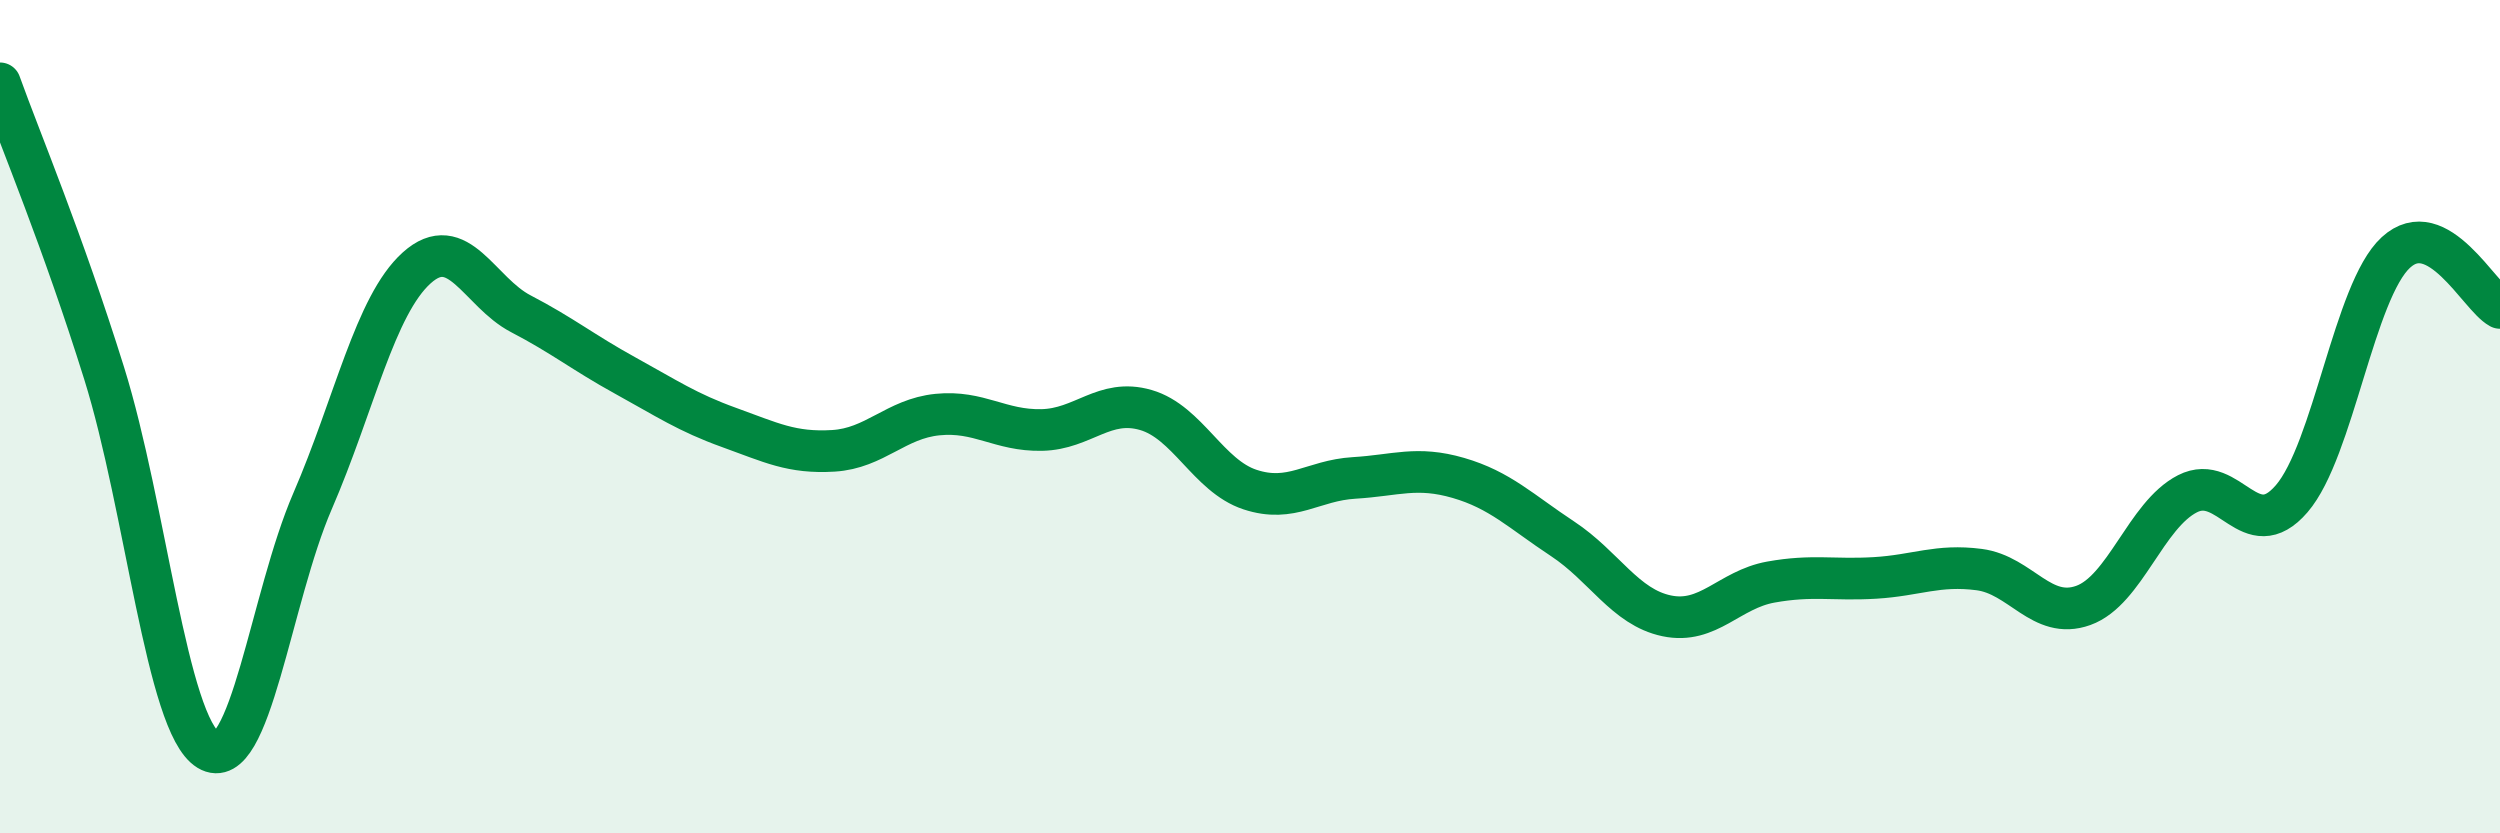 
    <svg width="60" height="20" viewBox="0 0 60 20" xmlns="http://www.w3.org/2000/svg">
      <path
        d="M 0,2 C 0.5,3.39 1.5,5.76 2.5,8.96 C 3.5,12.16 4,17.39 5,18 C 6,18.61 6.5,14.34 7.5,12.03 C 8.5,9.72 9,7.33 10,6.43 C 11,5.53 11.5,7.01 12.5,7.53 C 13.5,8.05 14,8.46 15,9.01 C 16,9.56 16.5,9.9 17.5,10.26 C 18.5,10.62 19,10.88 20,10.82 C 21,10.76 21.5,10.05 22.5,9.95 C 23.5,9.85 24,10.34 25,10.32 C 26,10.3 26.5,9.55 27.5,9.84 C 28.5,10.13 29,11.42 30,11.75 C 31,12.08 31.5,11.53 32.5,11.47 C 33.5,11.41 34,11.18 35,11.47 C 36,11.76 36.5,12.27 37.5,12.93 C 38.5,13.59 39,14.57 40,14.78 C 41,14.99 41.5,14.15 42.5,13.97 C 43.5,13.79 44,13.93 45,13.87 C 46,13.81 46.5,13.54 47.5,13.67 C 48.5,13.8 49,14.89 50,14.53 C 51,14.17 51.5,12.36 52.5,11.85 C 53.5,11.34 54,13.13 55,11.97 C 56,10.81 56.5,6.98 57.5,6.06 C 58.5,5.14 59.5,7.12 60,7.39L60 20L0 20Z"
        fill="#008740"
        opacity="0.1"
        stroke-linecap="round"
        stroke-linejoin="round"
      />
      <path
        d="M 0,2 C 0.5,3.39 1.5,5.76 2.5,8.96 C 3.5,12.16 4,17.39 5,18 C 6,18.61 6.5,14.34 7.5,12.03 C 8.5,9.72 9,7.33 10,6.43 C 11,5.53 11.5,7.01 12.5,7.53 C 13.5,8.05 14,8.46 15,9.01 C 16,9.56 16.5,9.9 17.5,10.26 C 18.5,10.62 19,10.88 20,10.82 C 21,10.76 21.5,10.05 22.5,9.95 C 23.5,9.85 24,10.34 25,10.32 C 26,10.3 26.5,9.55 27.5,9.84 C 28.5,10.13 29,11.42 30,11.75 C 31,12.08 31.5,11.53 32.5,11.47 C 33.5,11.41 34,11.18 35,11.47 C 36,11.76 36.5,12.27 37.5,12.93 C 38.5,13.59 39,14.57 40,14.78 C 41,14.99 41.5,14.15 42.5,13.97 C 43.5,13.79 44,13.93 45,13.87 C 46,13.81 46.5,13.54 47.5,13.67 C 48.5,13.8 49,14.89 50,14.53 C 51,14.17 51.5,12.36 52.5,11.85 C 53.5,11.34 54,13.13 55,11.97 C 56,10.81 56.5,6.98 57.5,6.06 C 58.5,5.14 59.5,7.12 60,7.39"
        stroke="#008740"
        stroke-width="1"
        fill="none"
        stroke-linecap="round"
        stroke-linejoin="round"
      />
    </svg>
  
